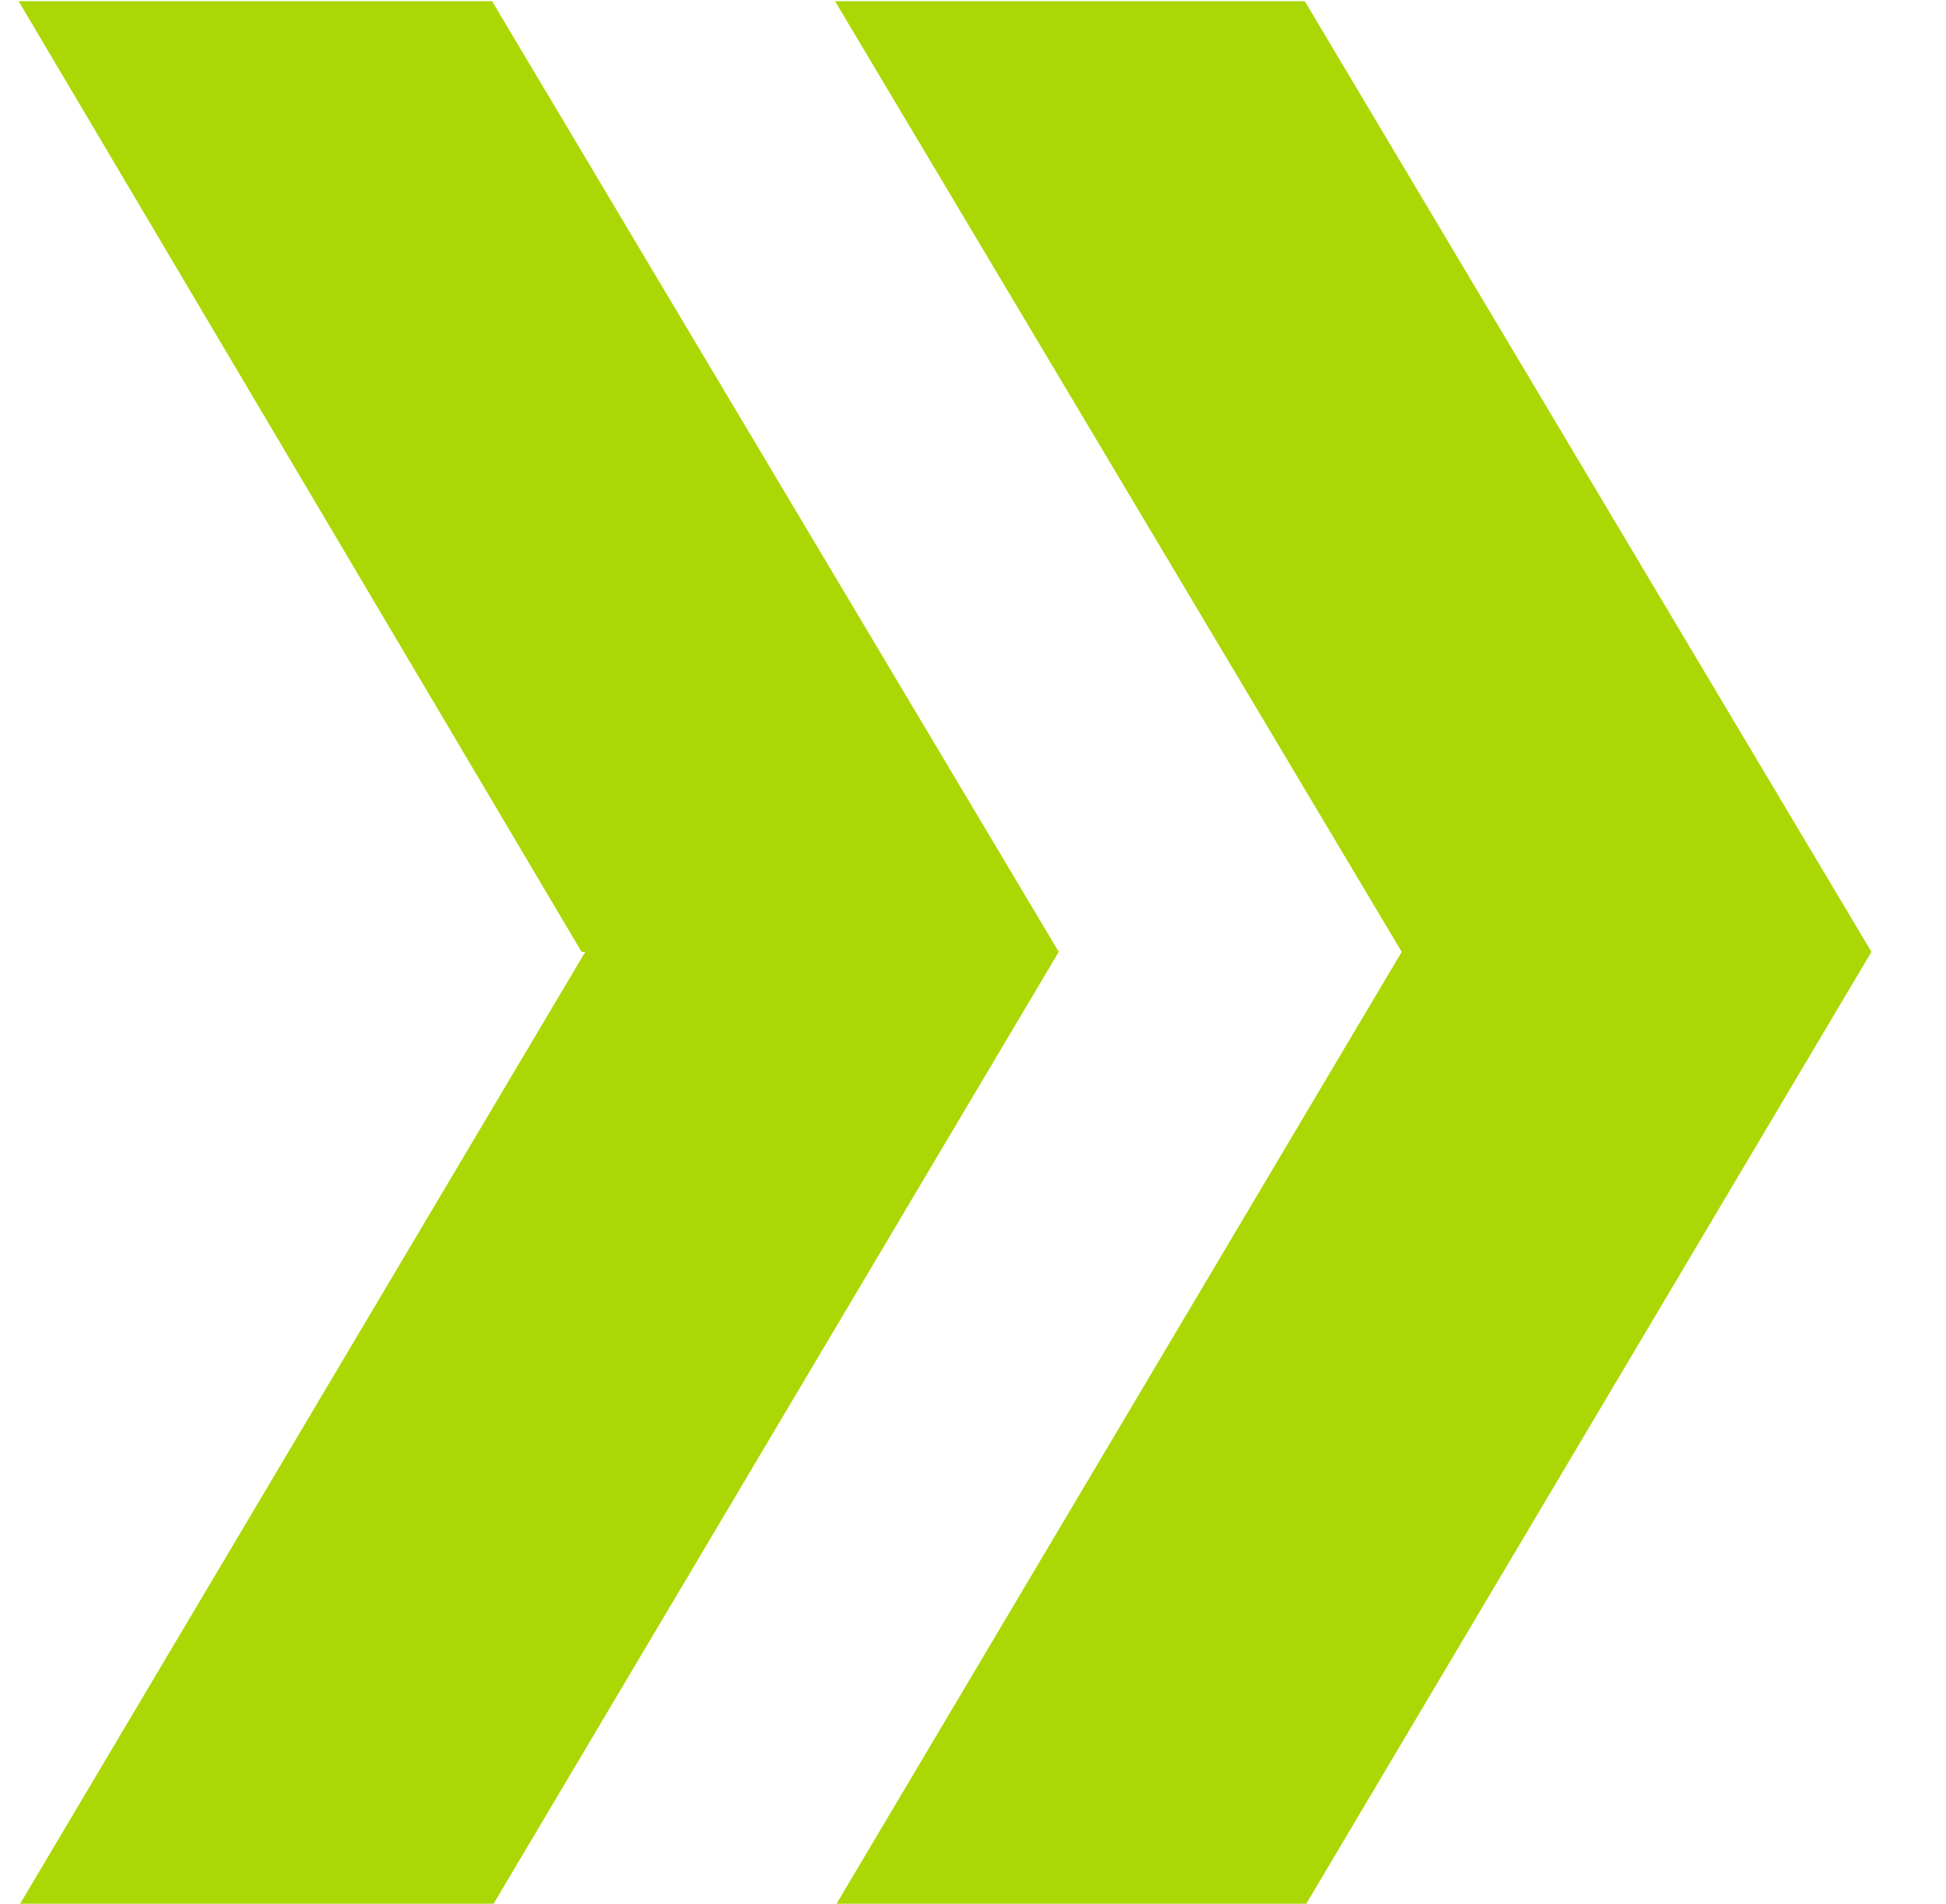 <?xml version="1.0" encoding="UTF-8"?>
<svg id="Ebene_1" xmlns="http://www.w3.org/2000/svg" width="18.4mm" height="18mm" version="1.1" viewBox="0 0 52.2 51">
  <!-- Generator: Adobe Illustrator 29.0.1, SVG Export Plug-In . SVG Version: 2.1.0 Build 192)  -->
  <defs>
    <style>
      .st0 {
        fill: #abd805;
      }

      .st1 {
        isolation: isolate;
      }
    </style>
  </defs>
  <g id="_" class="st1">
    <g class="st1">
      <g class="st1">
        <path class="st0" d="M15.6,25.5L.5,0h12.7l15.2,25.5-15.2,25.6H.5l15.2-25.6h0ZM37.6,25.5L22.4,0h12.6l15.2,25.5-15.2,25.6h-12.6s15.2-25.6,15.2-25.6Z"/>
      </g>
    </g>
  </g>
</svg>